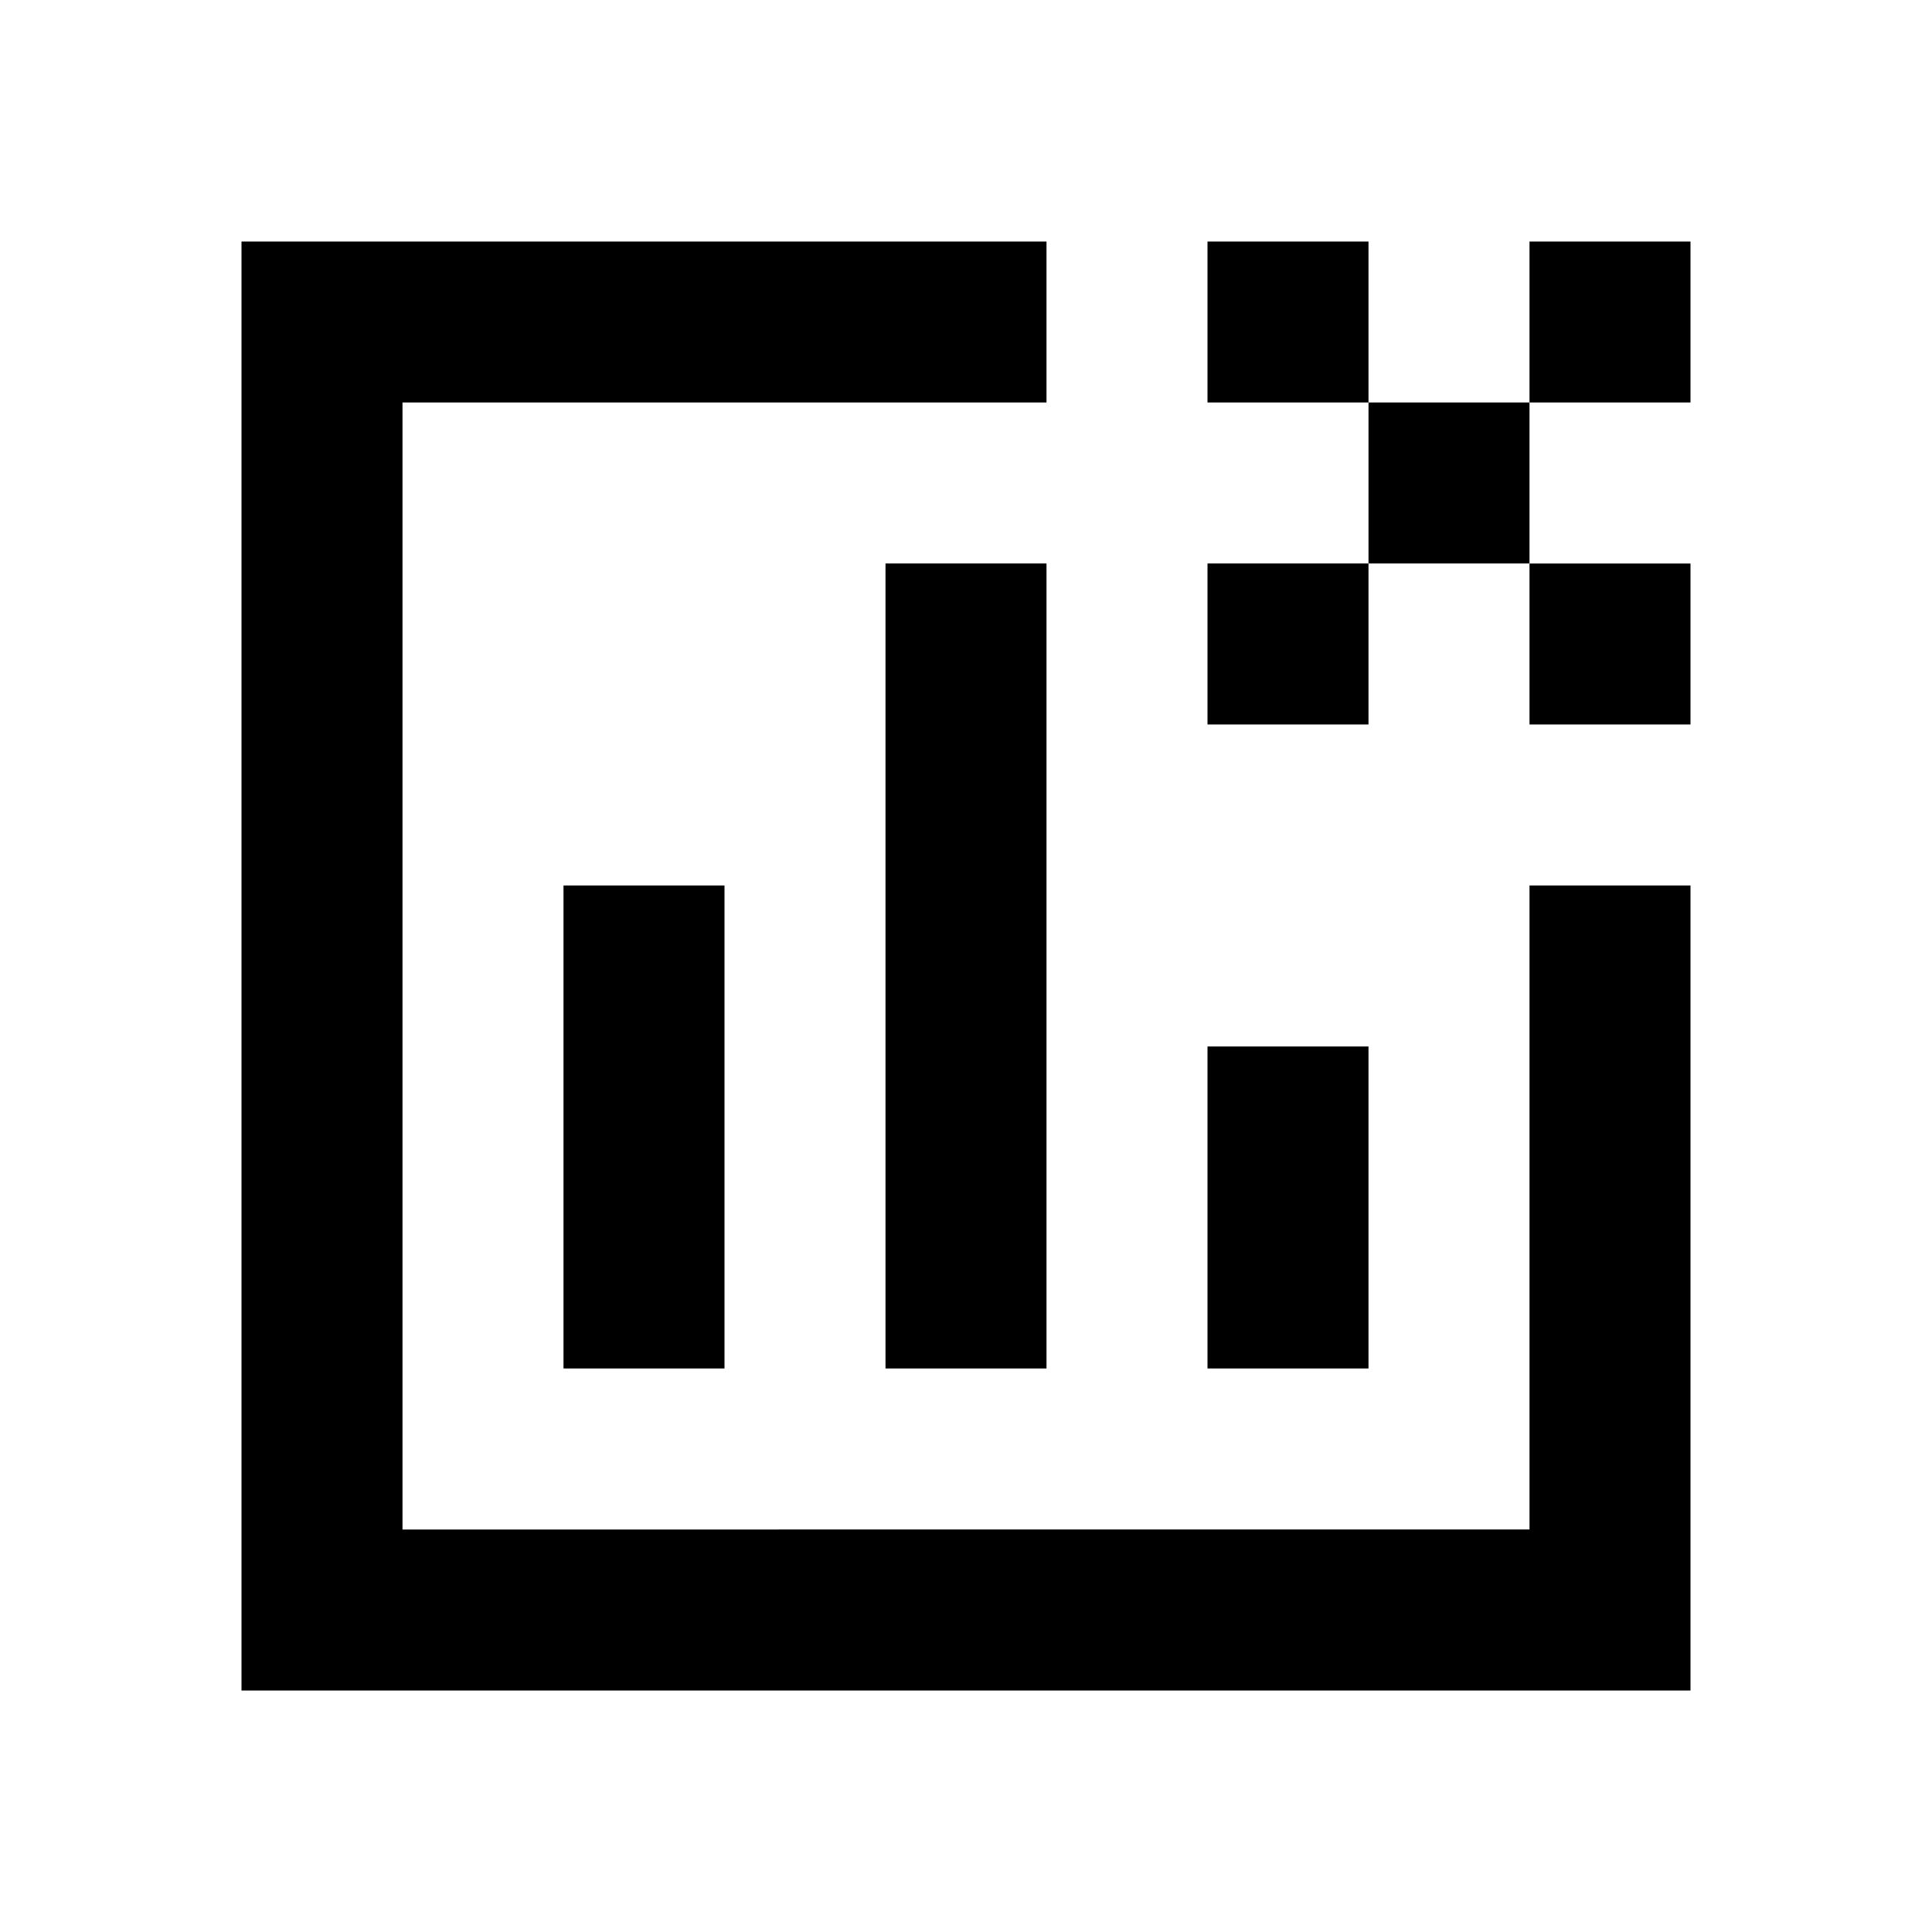 <?xml version="1.0" encoding="utf-8"?><!-- Скачано с сайта svg4.ru / Downloaded from svg4.ru -->
<svg width="800px" height="800px" viewBox="0 0 24 24" fill="none" xmlns="http://www.w3.org/2000/svg">
    <path d="M13 3H3v18h18V11h-2v8H5V5h8V3zm-6 8h2v6H7v-6zm6-4h-2v10h2V7zm2 6h2v4h-2v-4zm2-6h-2v2h2V7zm0-2V3h-2v2h2zm2 0h-2v2h2v2h2V7h-2V5zm0 0V3h2v2h-2z" fill="#000000"/>
</svg>